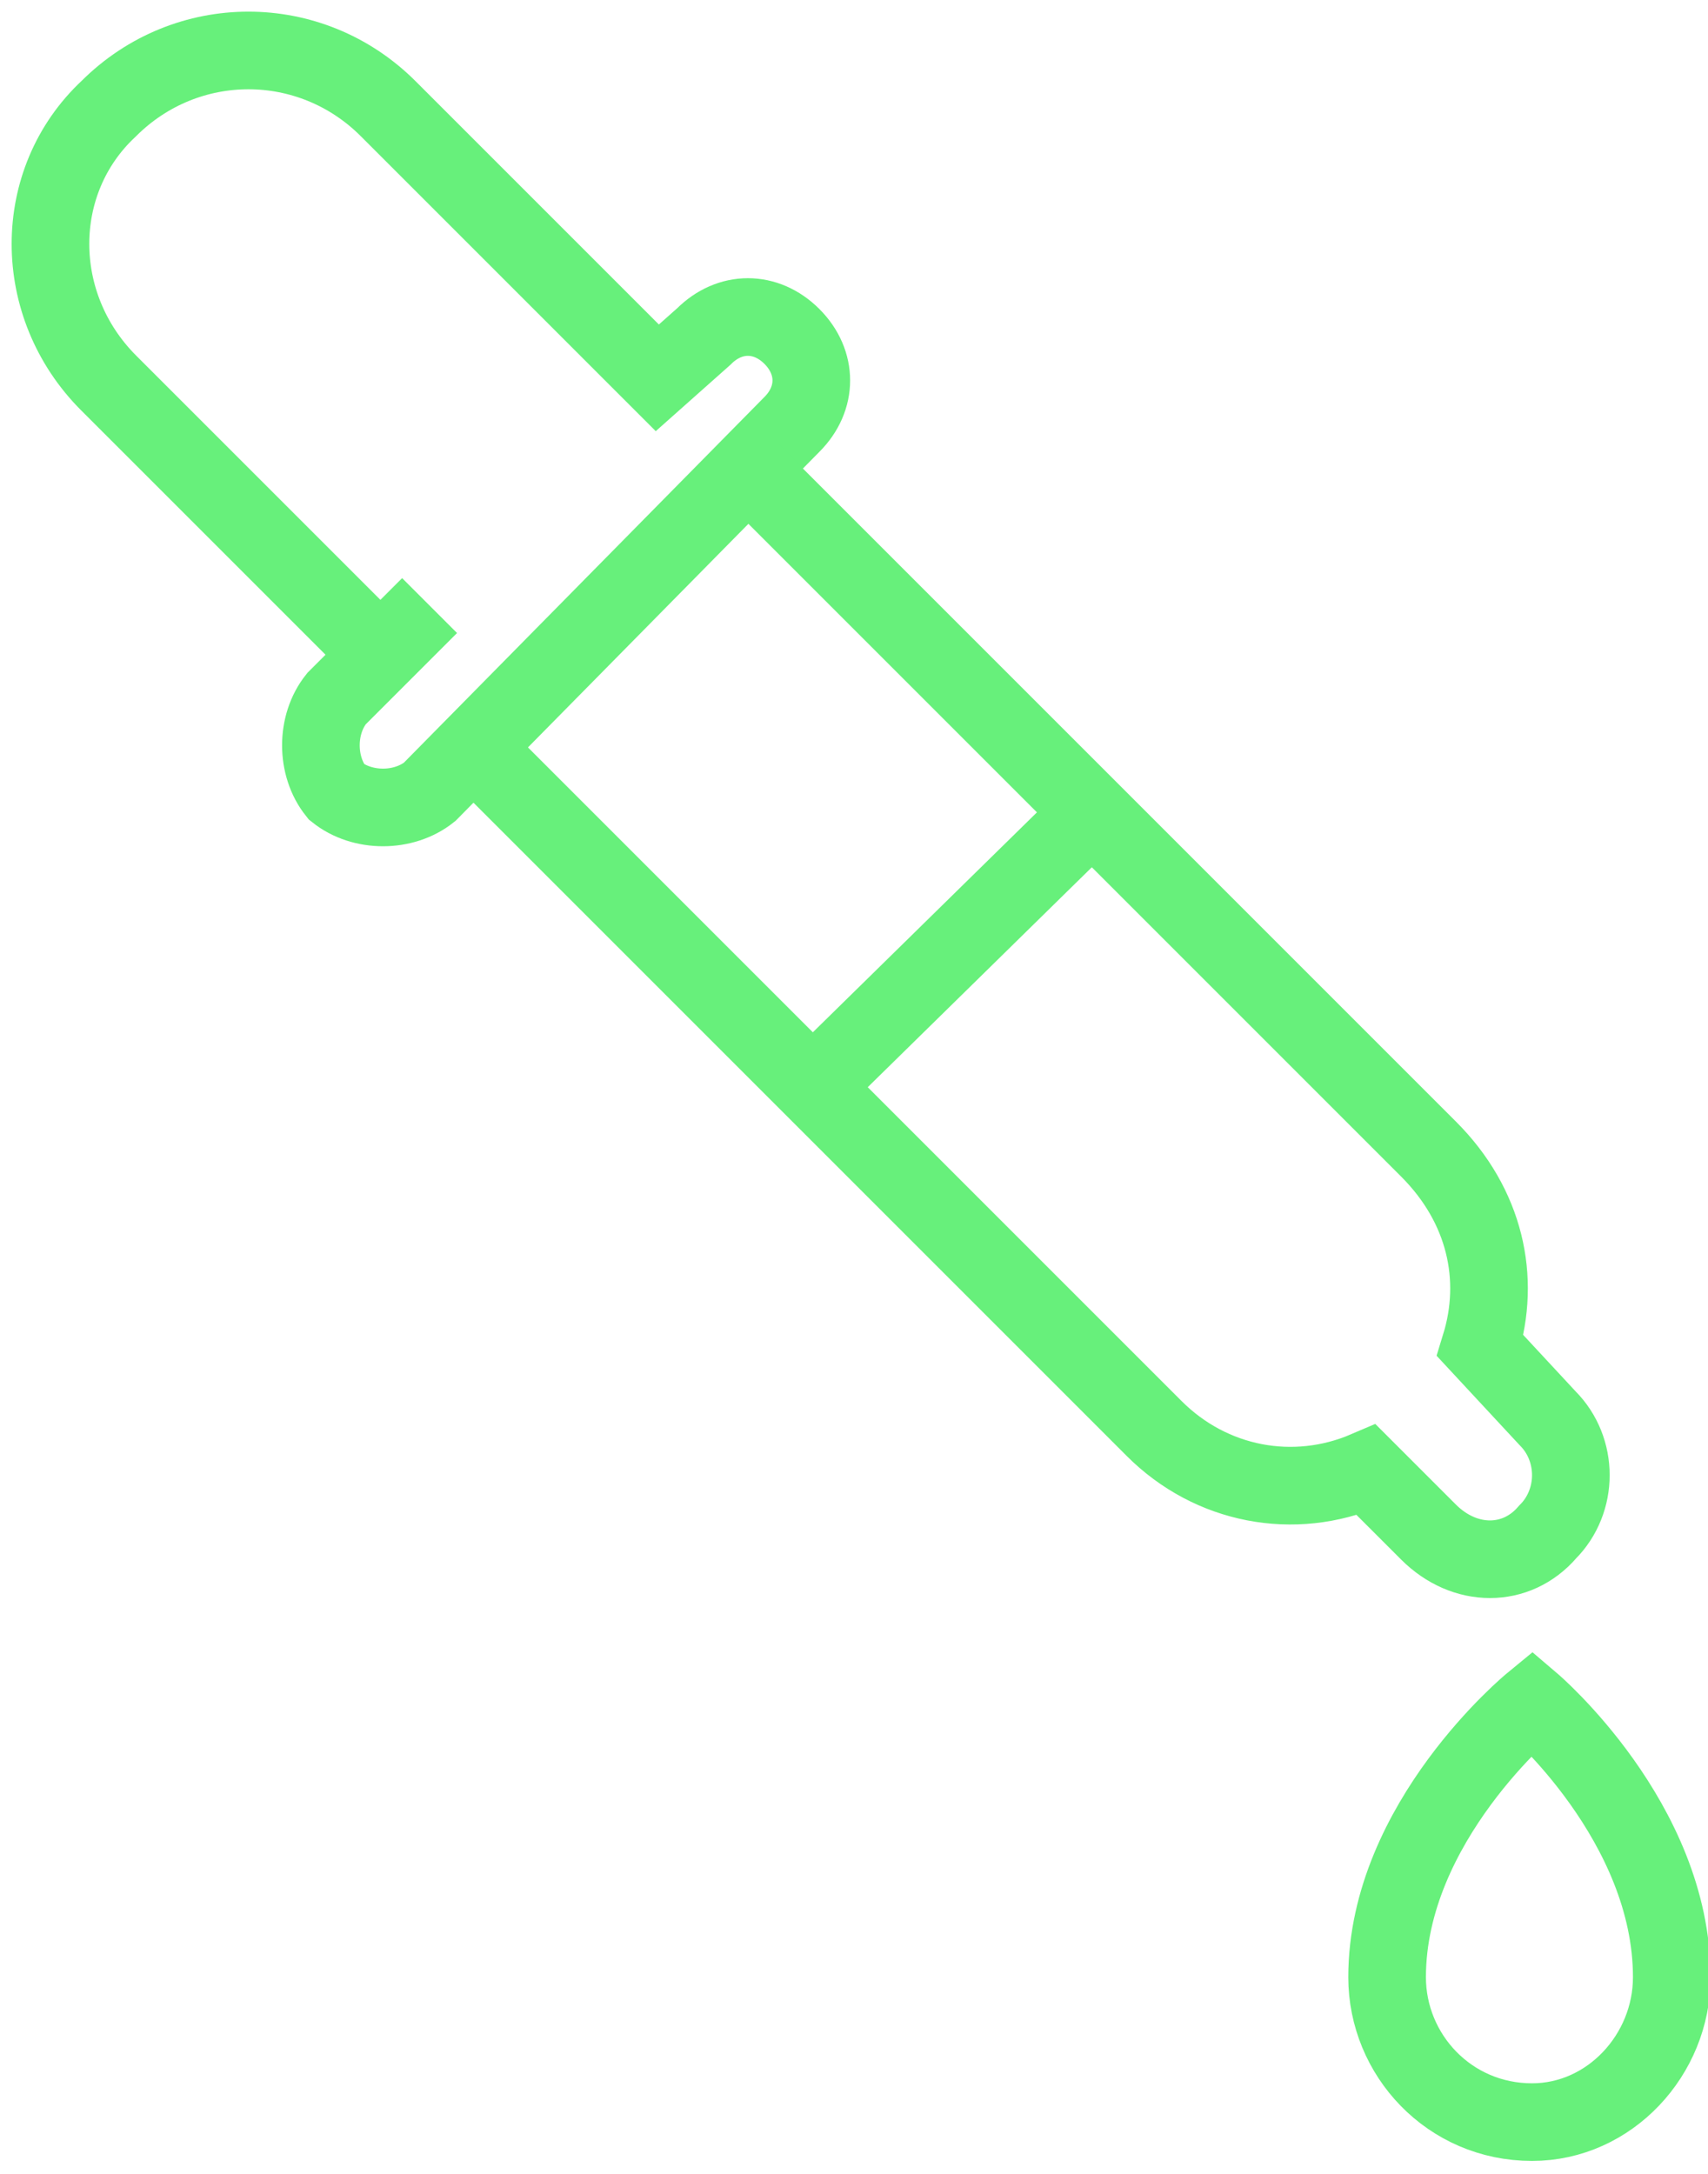 <svg version="1.2" xmlns="http://www.w3.org/2000/svg" viewBox="0 0 33 42" width="33" height="42">
	<title>&lt;Group&gt;</title>
	<style>
		.s0 { fill: none;stroke: #67f07b;stroke-miterlimit:10;stroke-width: 1.5 } 
	</style>
	<g id="&lt;Group&gt;">
		<path id="&lt;Path&gt;" class="s0" d="m7.4 12.7l-5.3-5.3c-1.5-1.5-1.5-3.9 0-5.3 1.5-1.5 3.9-1.5 5.4 0l5.2 5.2 0.9-0.8c0.5-0.5 1.2-0.5 1.7 0 0.5 0.5 0.5 1.2 0 1.7l-7 7.1c-0.5 0.4-1.3 0.4-1.8 0-0.4-0.5-0.4-1.3 0-1.8l1.8-1.8"/>
		<path id="&lt;Path&gt;" class="s0" d="m9.1 14.4l13.2 13.2c1.1 1.1 2.7 1.4 4.1 0.8l1.2 1.2c0.7 0.7 1.7 0.7 2.3 0 0.6-0.6 0.6-1.6 0-2.2l-1.3-1.4c0.4-1.3 0.1-2.7-1-3.8l-13.1-13.1"/>
		<path id="&lt;Path&gt;" class="s0" d="m15.7 21l5.4-5.3"/>
		<path id="&lt;Path&gt;" class="s0" d="m29.6 32.9c0 0 2.7 2.3 2.7 5.3 0 1.5-1.2 2.8-2.7 2.8-1.6 0-2.8-1.3-2.8-2.8 0-3 2.8-5.3 2.8-5.3z"/>
	</g>
</svg>